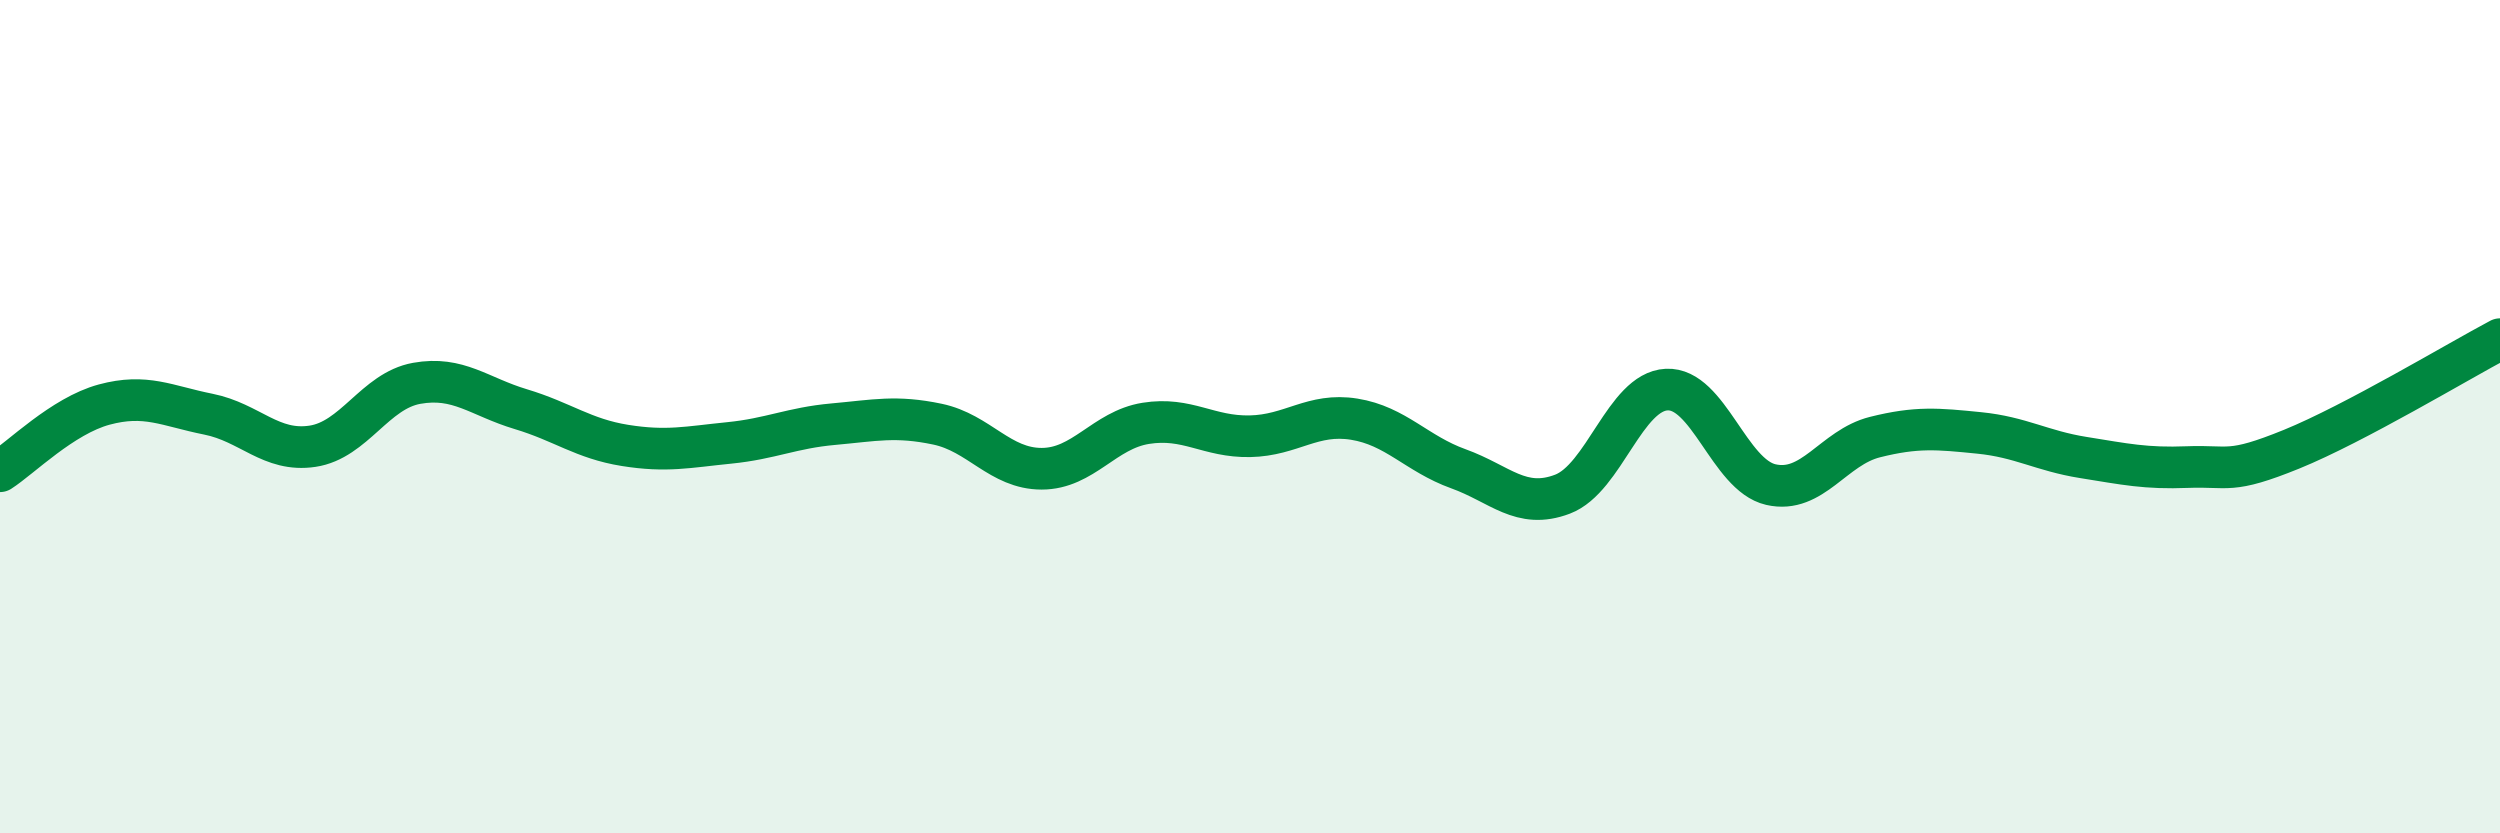 
    <svg width="60" height="20" viewBox="0 0 60 20" xmlns="http://www.w3.org/2000/svg">
      <path
        d="M 0,11.31 C 0.5,10.99 1.5,9.98 2.5,9.71 C 3.5,9.44 4,9.74 5,9.94 C 6,10.14 6.5,10.86 7.5,10.71 C 8.5,10.56 9,9.38 10,9.2 C 11,9.02 11.5,9.52 12.5,9.82 C 13.5,10.12 14,10.53 15,10.69 C 16,10.85 16.5,10.73 17.5,10.63 C 18.5,10.53 19,10.27 20,10.18 C 21,10.09 21.5,9.97 22.5,10.18 C 23.5,10.39 24,11.25 25,11.25 C 26,11.25 26.5,10.32 27.5,10.16 C 28.5,10 29,10.49 30,10.47 C 31,10.45 31.5,9.9 32.5,10.06 C 33.5,10.22 34,10.89 35,11.25 C 36,11.61 36.5,12.24 37.5,11.86 C 38.5,11.48 39,9.4 40,9.35 C 41,9.3 41.5,11.4 42.5,11.63 C 43.5,11.86 44,10.74 45,10.49 C 46,10.24 46.5,10.29 47.5,10.39 C 48.5,10.49 49,10.82 50,10.98 C 51,11.14 51.5,11.25 52.5,11.21 C 53.5,11.17 53.5,11.39 55,10.78 C 56.5,10.17 59,8.67 60,8.14L60 20L0 20Z"
        fill="#008740"
        opacity="0.1"
        stroke-linecap="round"
        stroke-linejoin="round"
      />
      <path
        d="M 0,11.31 C 0.5,10.99 1.5,9.98 2.5,9.71 C 3.5,9.44 4,9.74 5,9.94 C 6,10.14 6.5,10.86 7.5,10.71 C 8.5,10.56 9,9.38 10,9.2 C 11,9.02 11.5,9.52 12.5,9.82 C 13.5,10.12 14,10.53 15,10.69 C 16,10.85 16.5,10.73 17.5,10.63 C 18.5,10.53 19,10.27 20,10.18 C 21,10.09 21.5,9.97 22.5,10.18 C 23.5,10.39 24,11.25 25,11.25 C 26,11.25 26.5,10.32 27.5,10.16 C 28.5,10 29,10.49 30,10.47 C 31,10.45 31.5,9.9 32.5,10.06 C 33.5,10.22 34,10.89 35,11.25 C 36,11.61 36.5,12.24 37.5,11.86 C 38.5,11.48 39,9.4 40,9.35 C 41,9.3 41.5,11.4 42.5,11.63 C 43.5,11.86 44,10.74 45,10.49 C 46,10.24 46.5,10.29 47.5,10.39 C 48.5,10.49 49,10.82 50,10.98 C 51,11.14 51.5,11.25 52.5,11.21 C 53.5,11.17 53.5,11.39 55,10.78 C 56.5,10.17 59,8.67 60,8.14"
        stroke="#008740"
        stroke-width="1"
        fill="none"
        stroke-linecap="round"
        stroke-linejoin="round"
      />
    </svg>
  